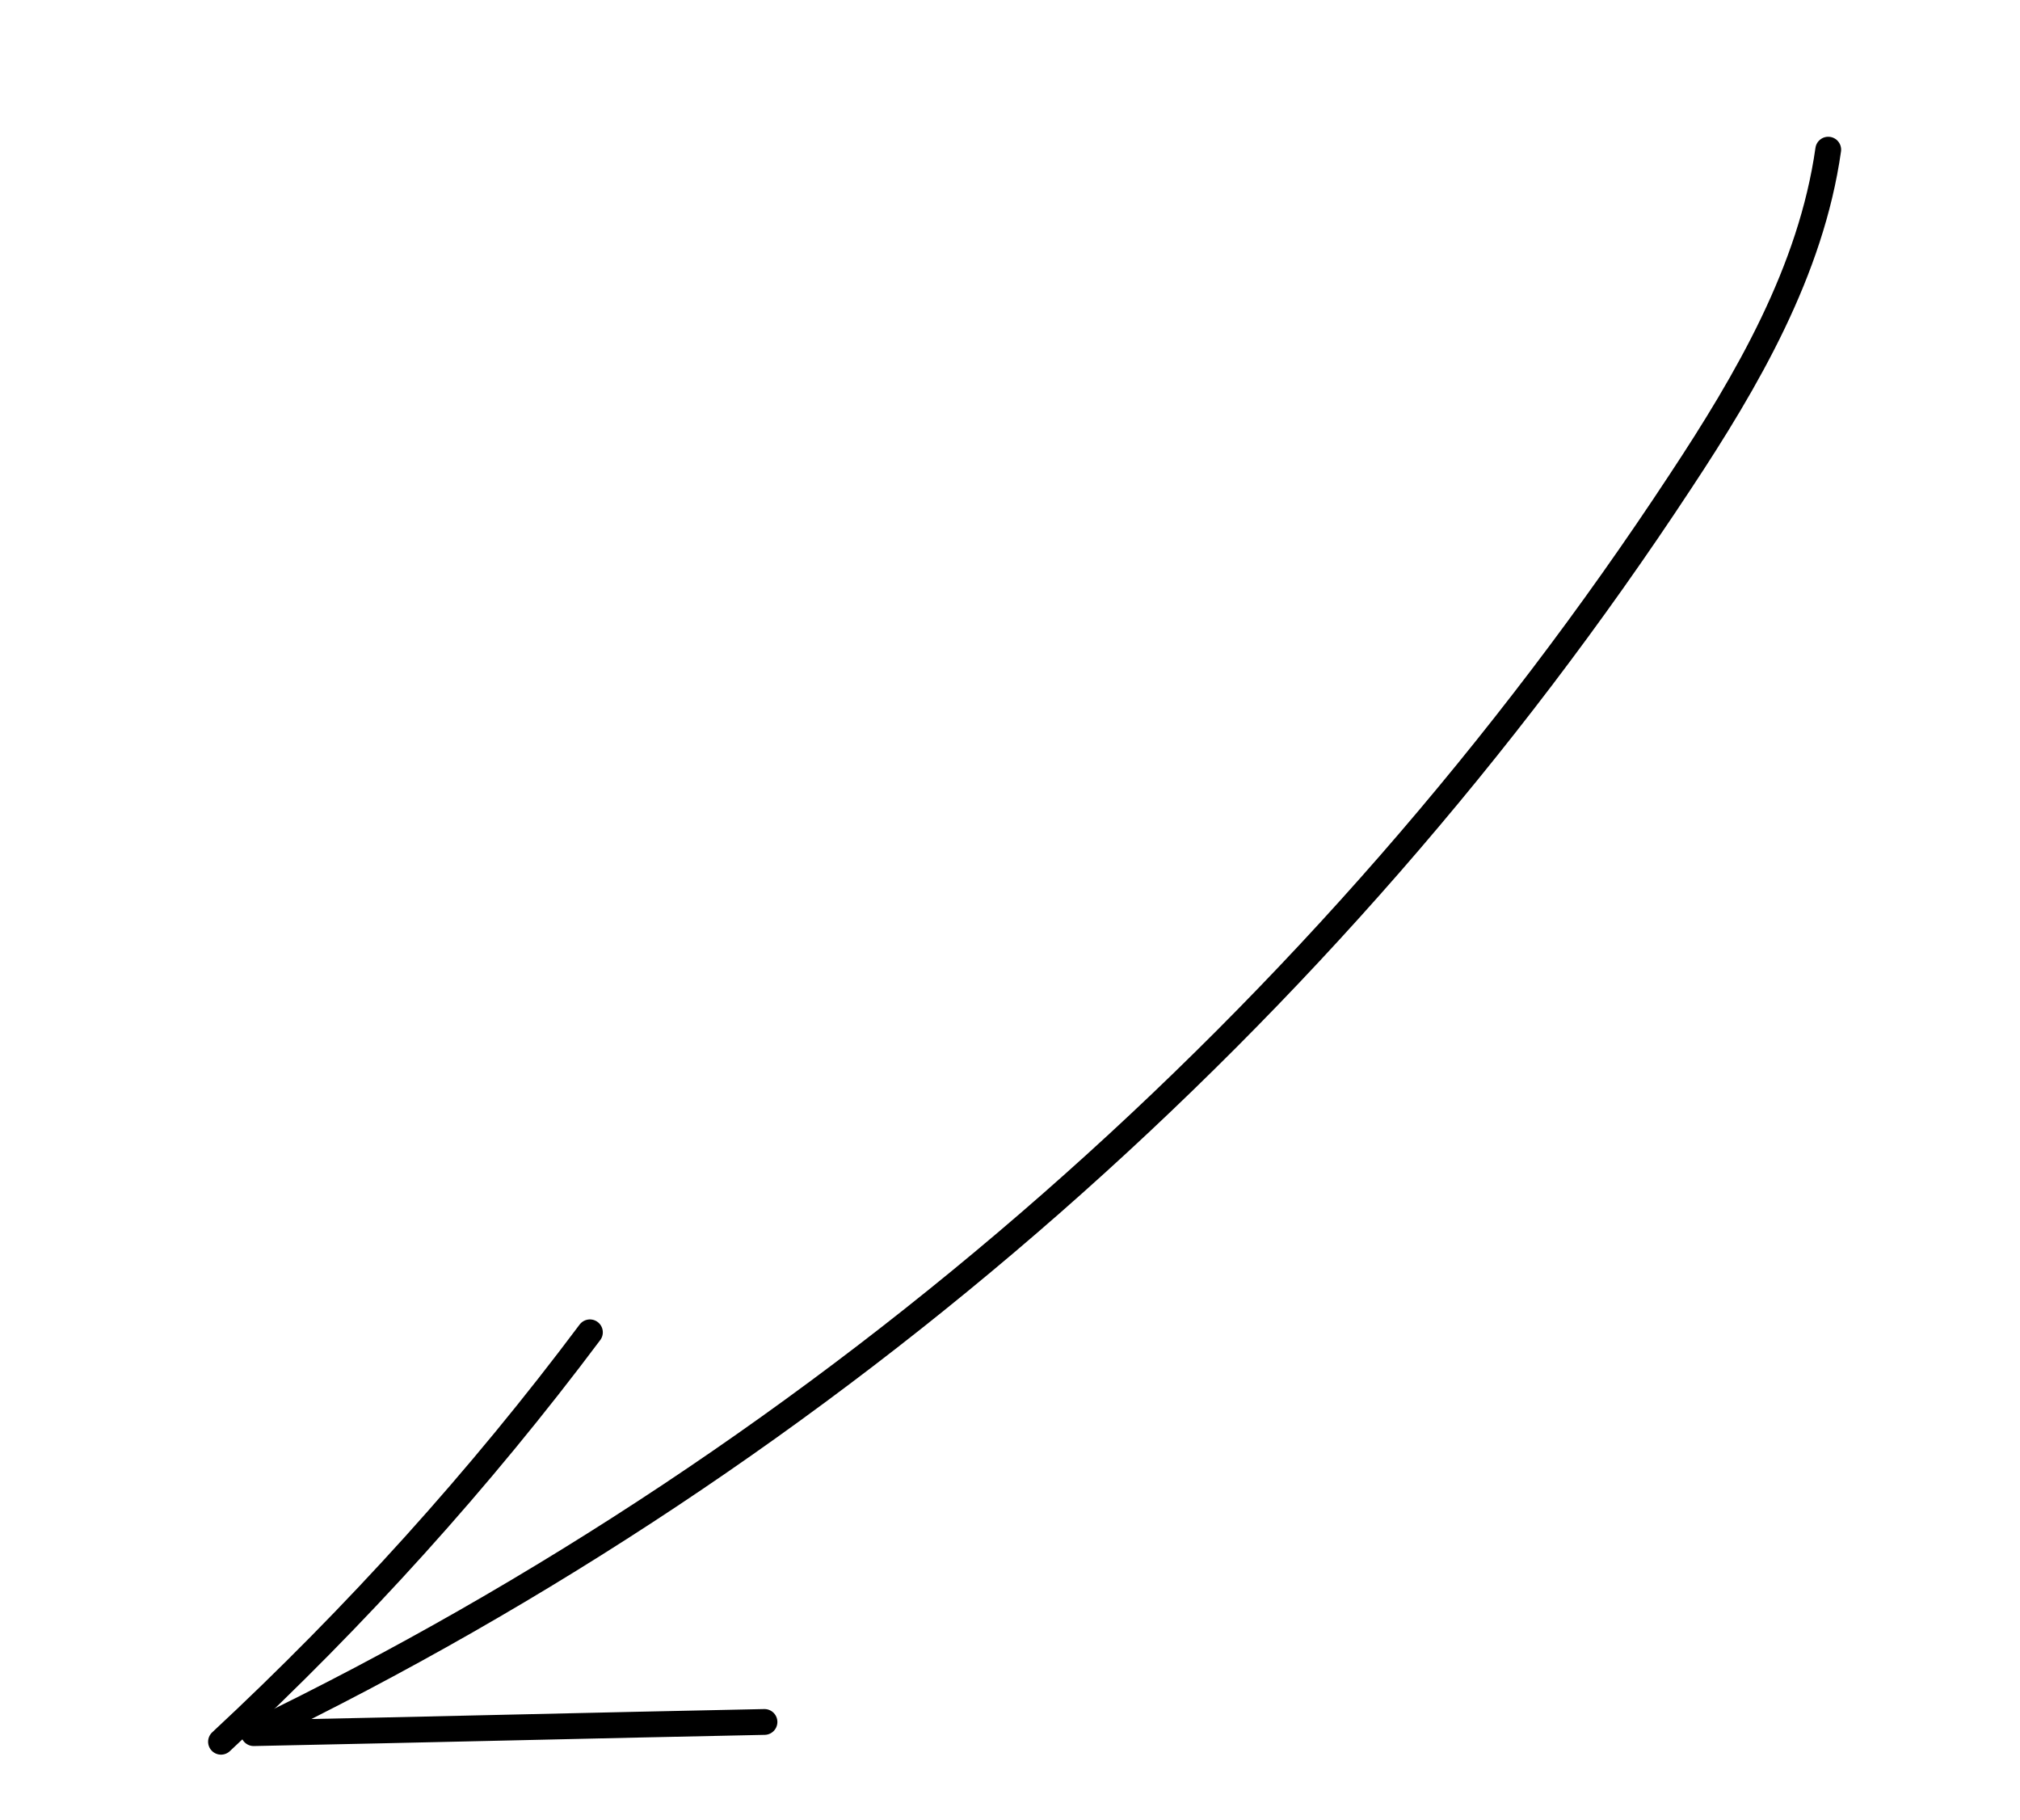 <?xml version="1.0" encoding="utf-8"?>
<!-- Generator: Adobe Illustrator 24.3.0, SVG Export Plug-In . SVG Version: 6.00 Build 0)  -->
<svg version="1.0" id="Layer_1" xmlns="http://www.w3.org/2000/svg" xmlns:xlink="http://www.w3.org/1999/xlink" x="0px" y="0px"
	 width="234.9px" height="211.6px" viewBox="0 0 234.9 211.6" enable-background="new 0 0 234.9 211.6" xml:space="preserve">
<g>
	<path fill="none" stroke="#000000" stroke-width="3" stroke-linecap="round" stroke-linejoin="round" stroke-miterlimit="10" d="
		M212.6,17.4c-2,14.1-9.4,26.8-17.2,38.6c-40.9,62.2-98.9,113.1-165.9,145.5c19.8-0.4,39.6-0.9,59.4-1.3"/>
	<path fill="none" stroke="#000000" stroke-width="3" stroke-linecap="round" stroke-linejoin="round" stroke-miterlimit="10" d="
		M25.7,202.5c15.7-14.6,30.1-30.5,42.9-47.6"/>
</g>
</svg>
